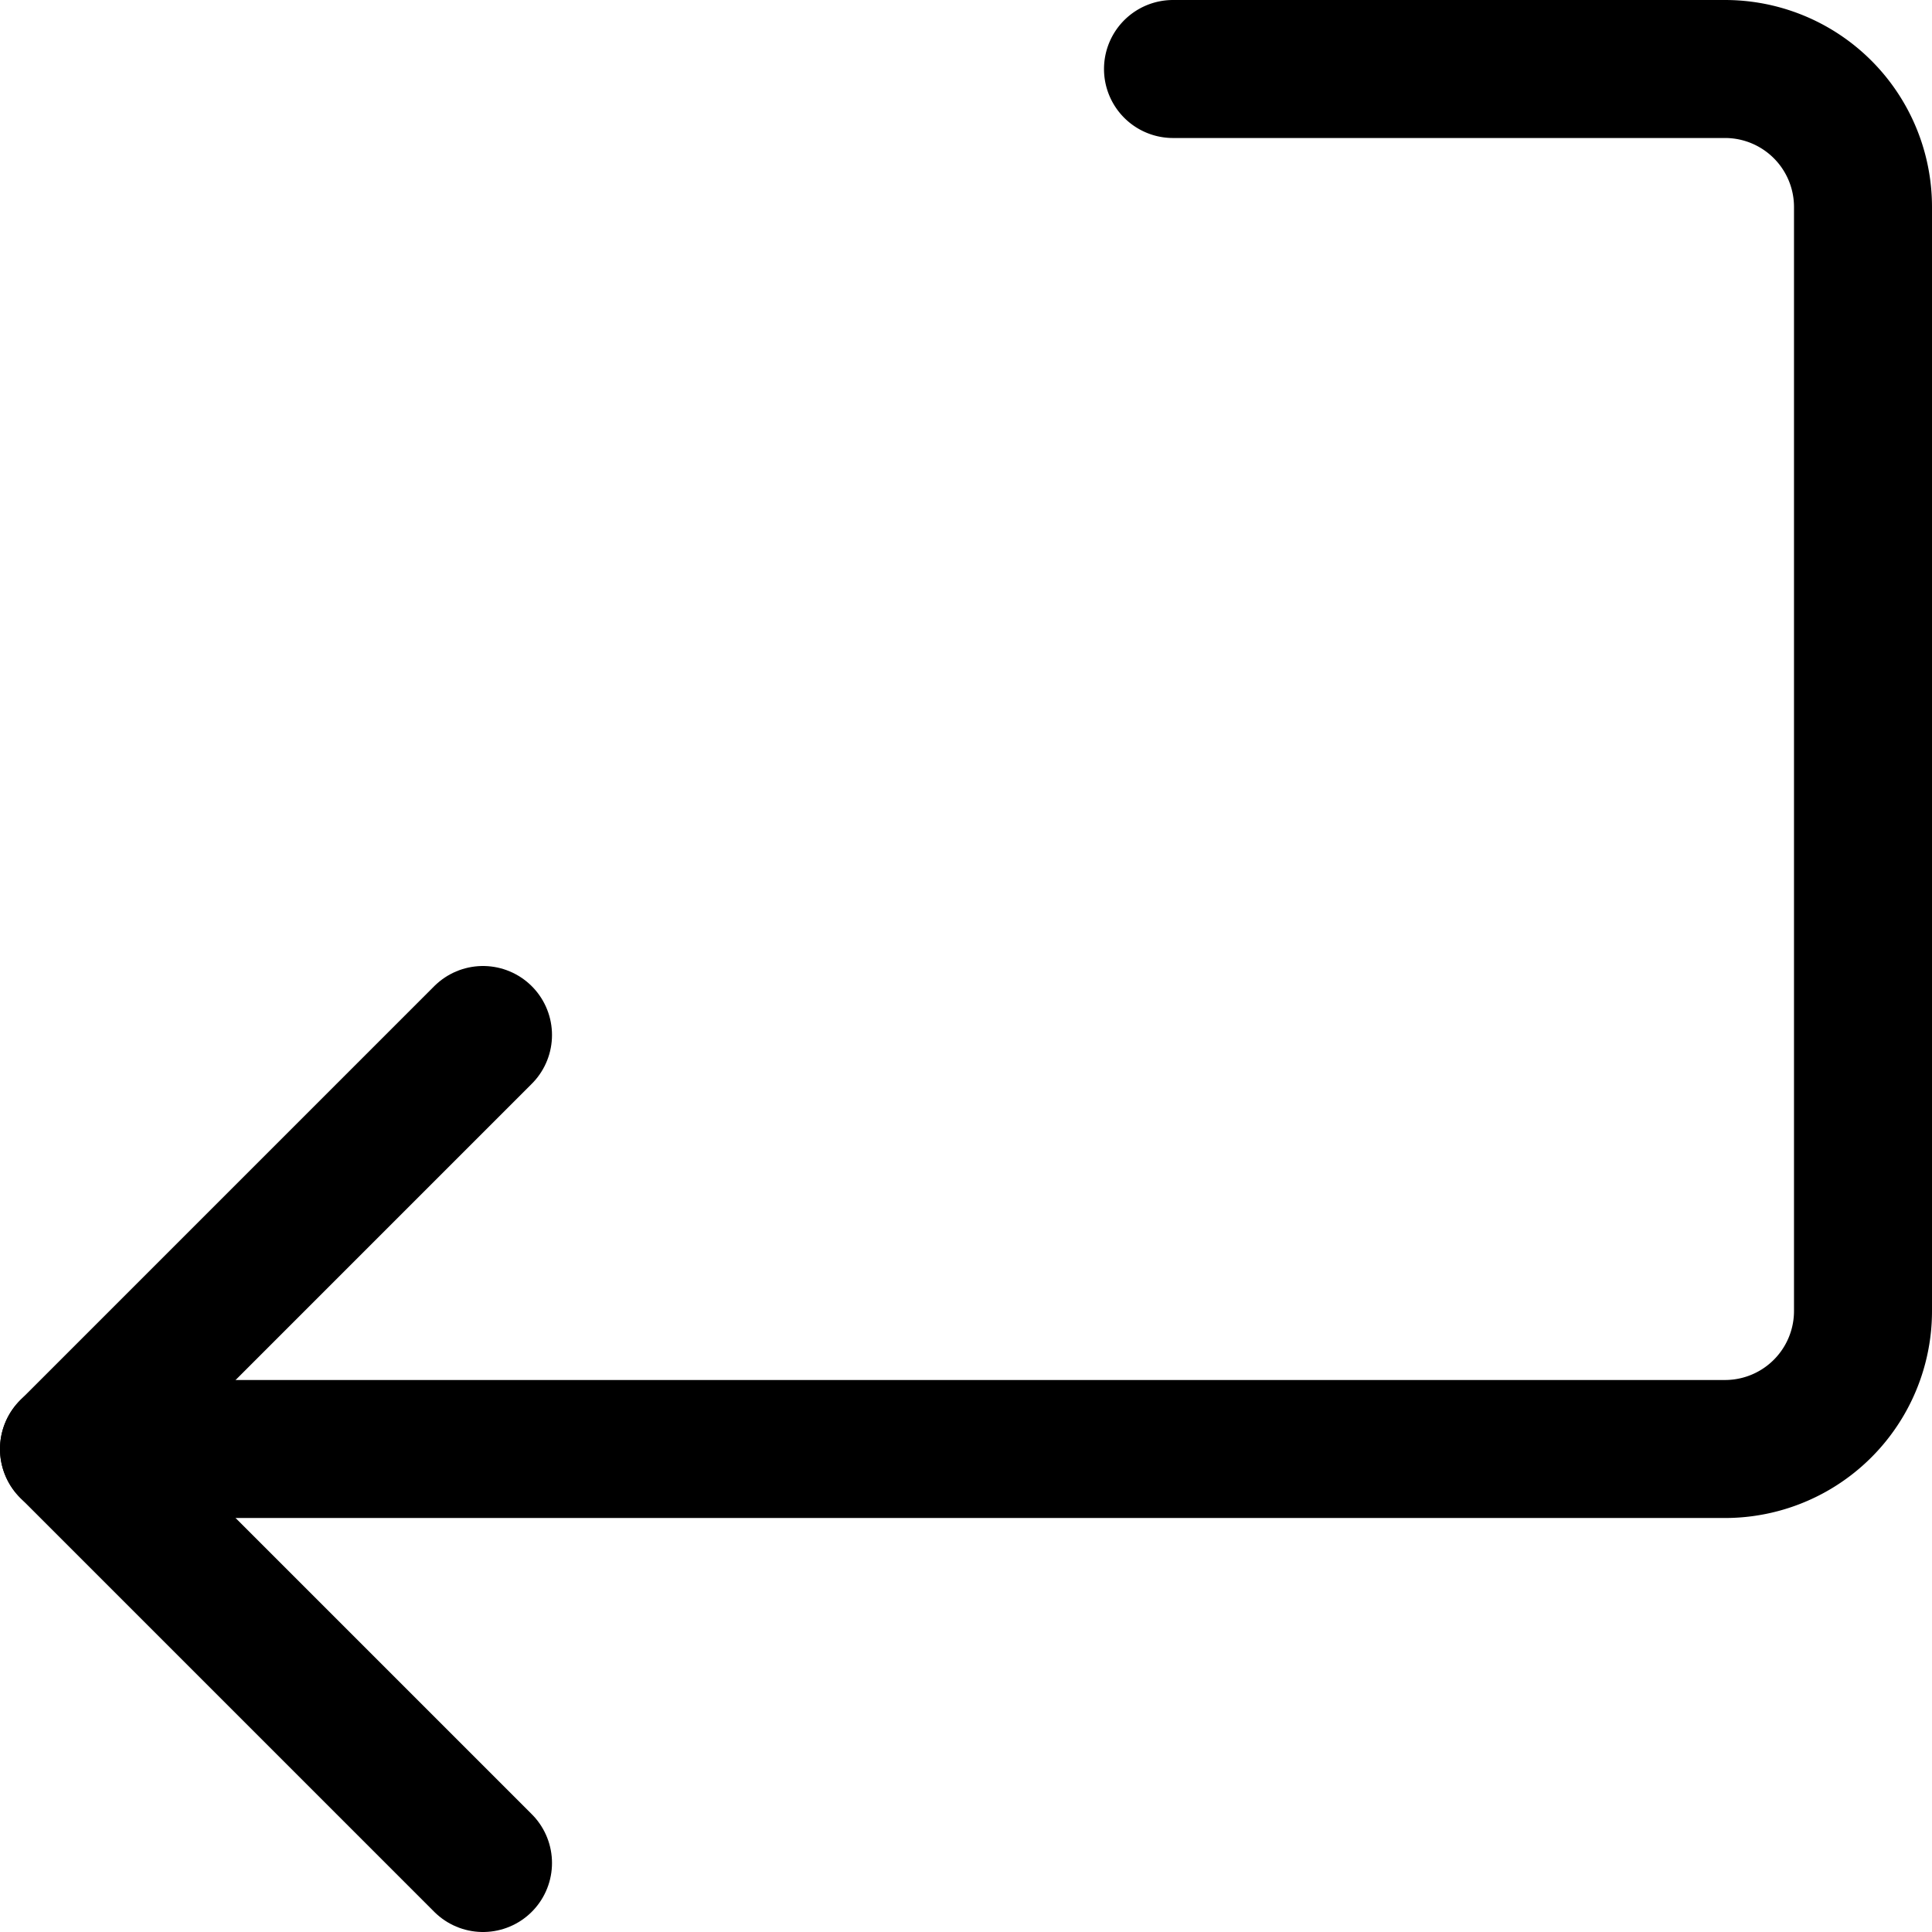 <svg xmlns="http://www.w3.org/2000/svg" viewBox="0 0 14 14">
  
<g transform="matrix(1,0,0,1,0,0)"><g>
    <path d="M.5,10.5h12a1,1,0,0,0,1-1v-8a1,1,0,0,0-1-1h-4" style="fill: none;stroke: #000000;stroke-linecap: round;stroke-linejoin: round"></path>
    <polyline points="3.5 7.5 0.5 10.5 3.5 13.5" style="fill: none;stroke: #000000;stroke-linecap: round;stroke-linejoin: round"></polyline>
  </g></g></svg>